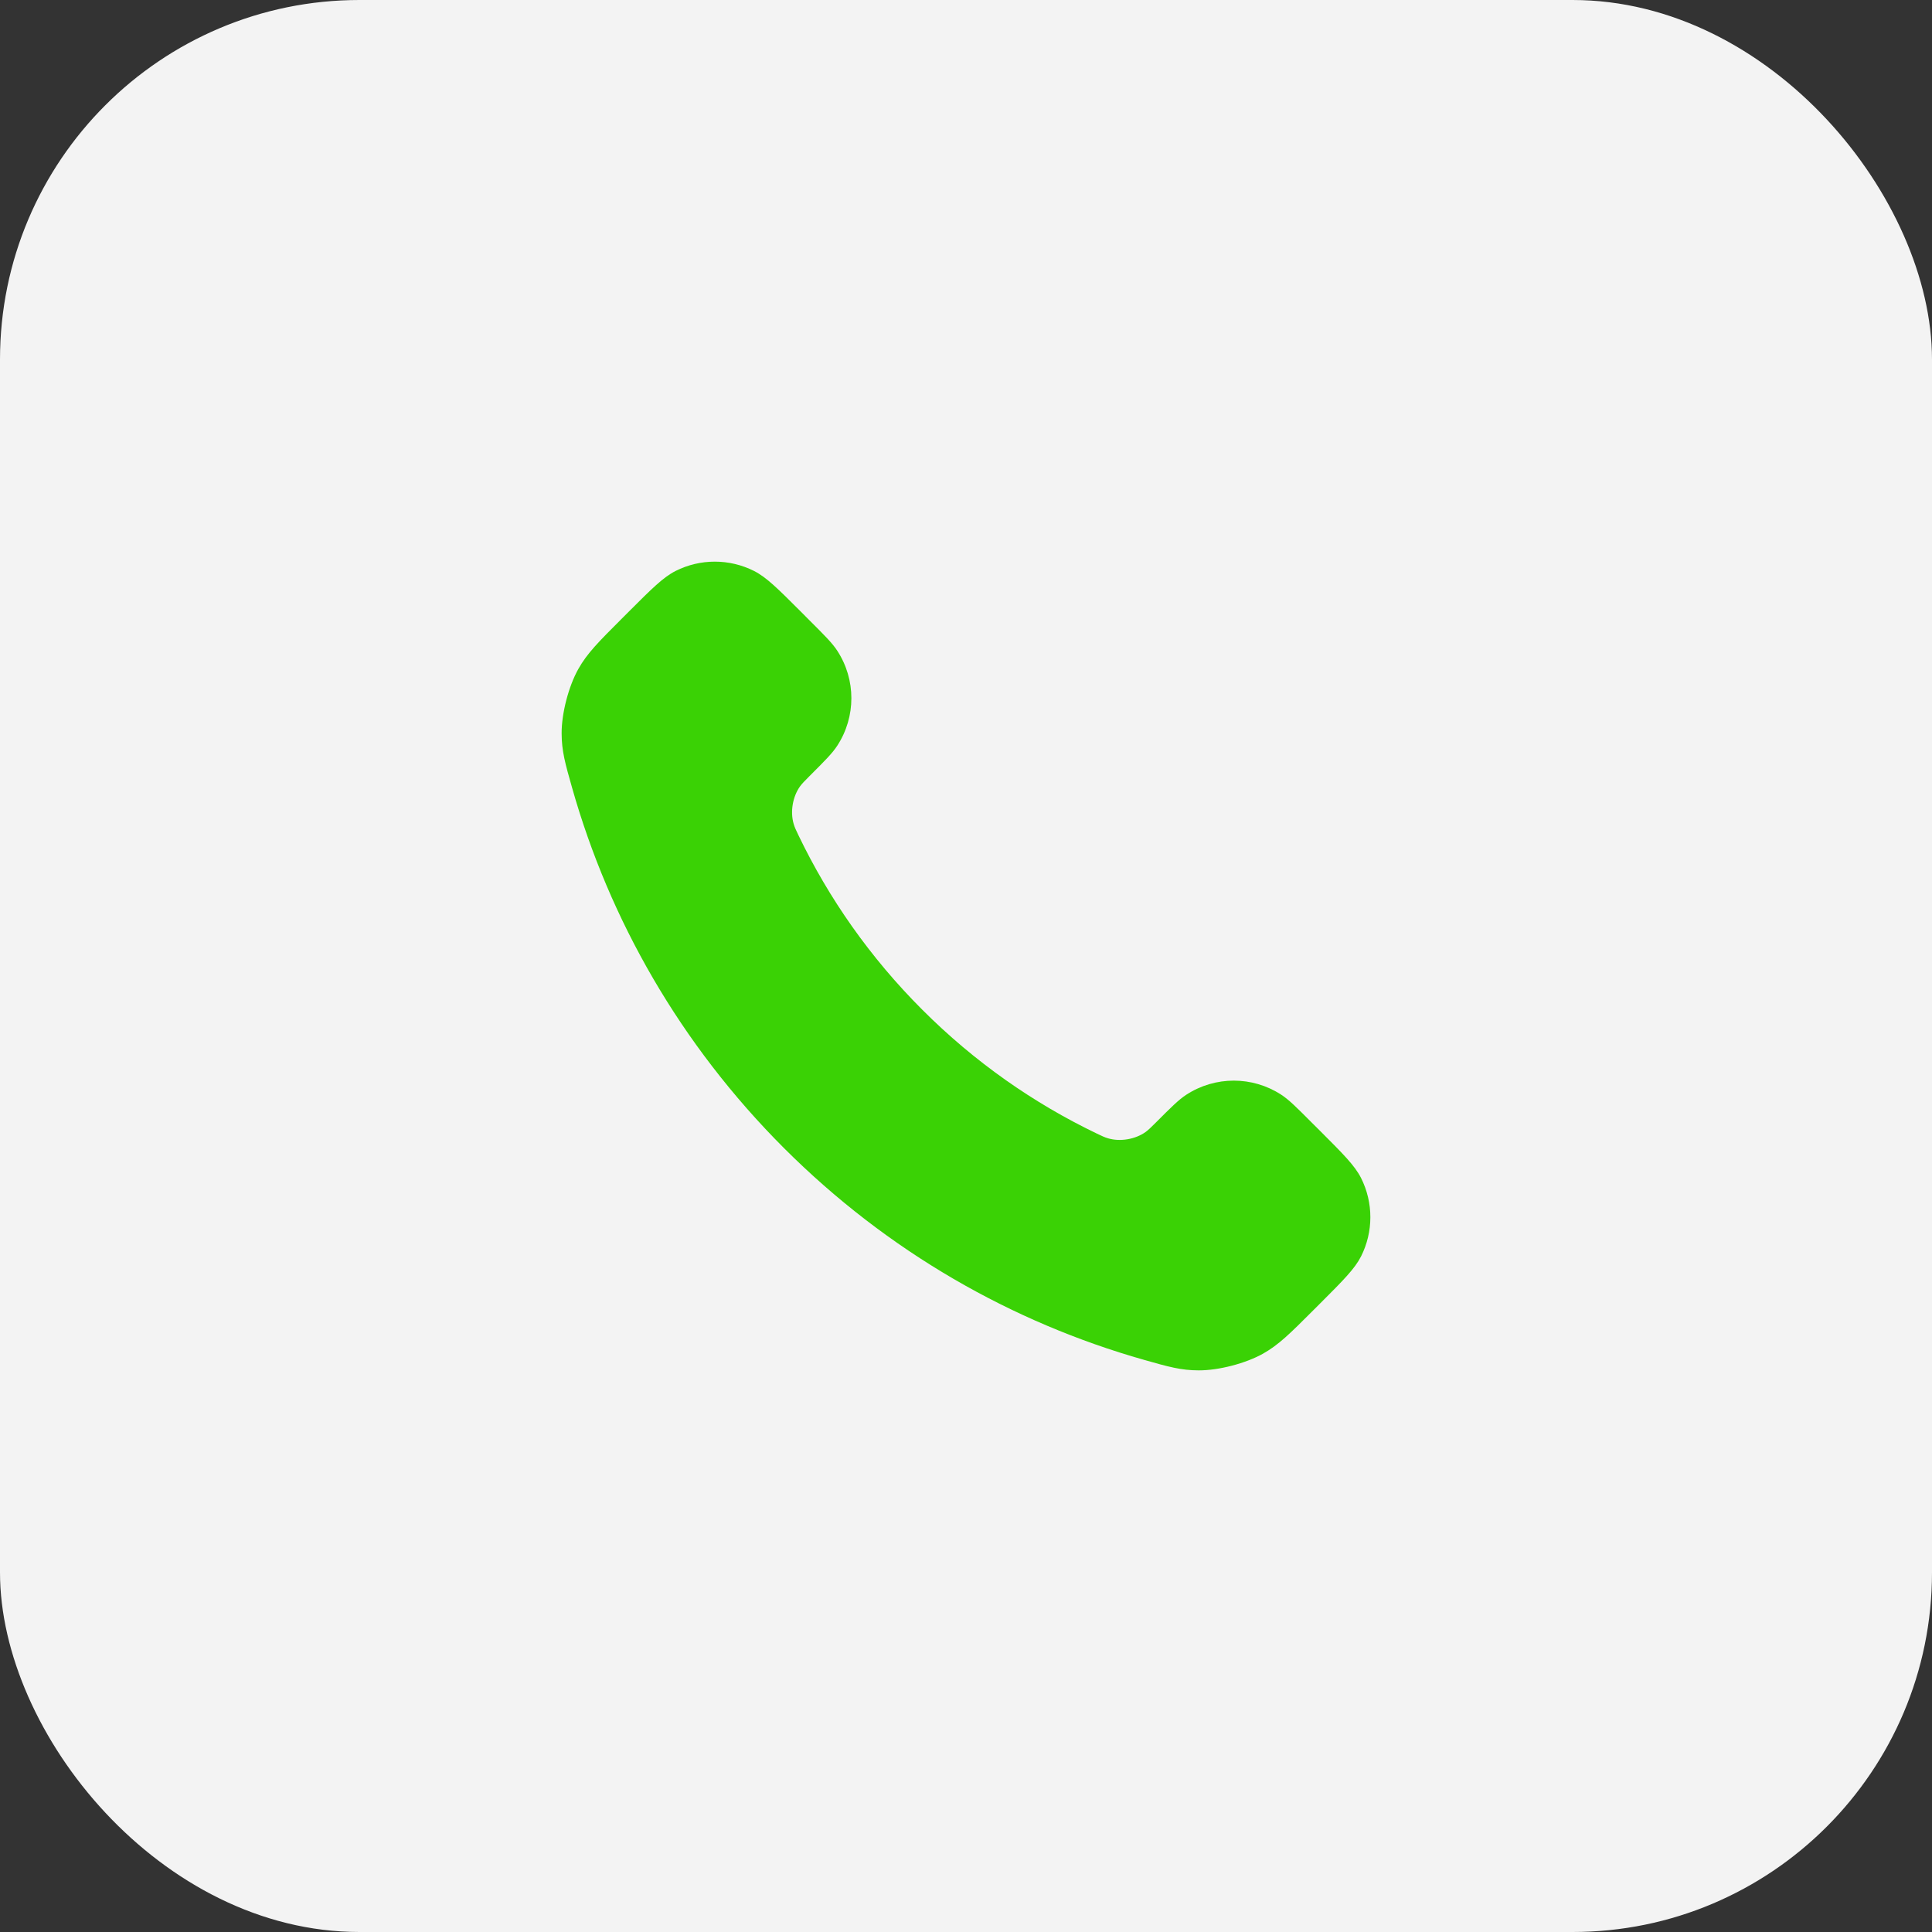 <?xml version="1.0" encoding="UTF-8"?> <svg xmlns="http://www.w3.org/2000/svg" width="43" height="43" viewBox="0 0 43 43" fill="none"><rect x="0" y="0" width="43" height="43" fill="#333333" stroke="none"/> <rect width="43" height="43" rx="8" fill="#F3F3F3"></rect> <path d="M17.773 18.594C18.447 19.996 19.364 21.311 20.527 22.473C21.689 23.636 23.004 24.553 24.406 25.227C24.527 25.285 24.587 25.314 24.664 25.336C24.935 25.415 25.268 25.358 25.498 25.194C25.562 25.147 25.617 25.092 25.728 24.982C26.066 24.643 26.235 24.474 26.405 24.364C27.047 23.947 27.874 23.947 28.515 24.364C28.685 24.474 28.854 24.643 29.192 24.982L29.381 25.17C29.895 25.684 30.152 25.941 30.292 26.217C30.569 26.767 30.569 27.415 30.292 27.964C30.152 28.24 29.895 28.497 29.381 29.011L29.228 29.164C28.716 29.676 28.46 29.932 28.111 30.128C27.725 30.345 27.125 30.501 26.681 30.5C26.282 30.499 26.009 30.421 25.463 30.266C22.528 29.433 19.759 27.862 17.448 25.552C15.138 23.241 13.567 20.472 12.734 17.537C12.579 16.991 12.501 16.718 12.5 16.319C12.499 15.875 12.655 15.275 12.872 14.889C13.068 14.54 13.324 14.284 13.836 13.772L13.989 13.619C14.503 13.105 14.76 12.848 15.036 12.708C15.585 12.431 16.233 12.431 16.783 12.708C17.059 12.848 17.316 13.105 17.83 13.619L18.018 13.808C18.357 14.146 18.526 14.315 18.636 14.485C19.053 15.126 19.053 15.953 18.636 16.595C18.526 16.765 18.357 16.934 18.018 17.272C17.908 17.383 17.853 17.438 17.806 17.502C17.642 17.732 17.585 18.065 17.664 18.336C17.686 18.413 17.715 18.473 17.773 18.594Z" fill="#3AD205"></path> </svg> 